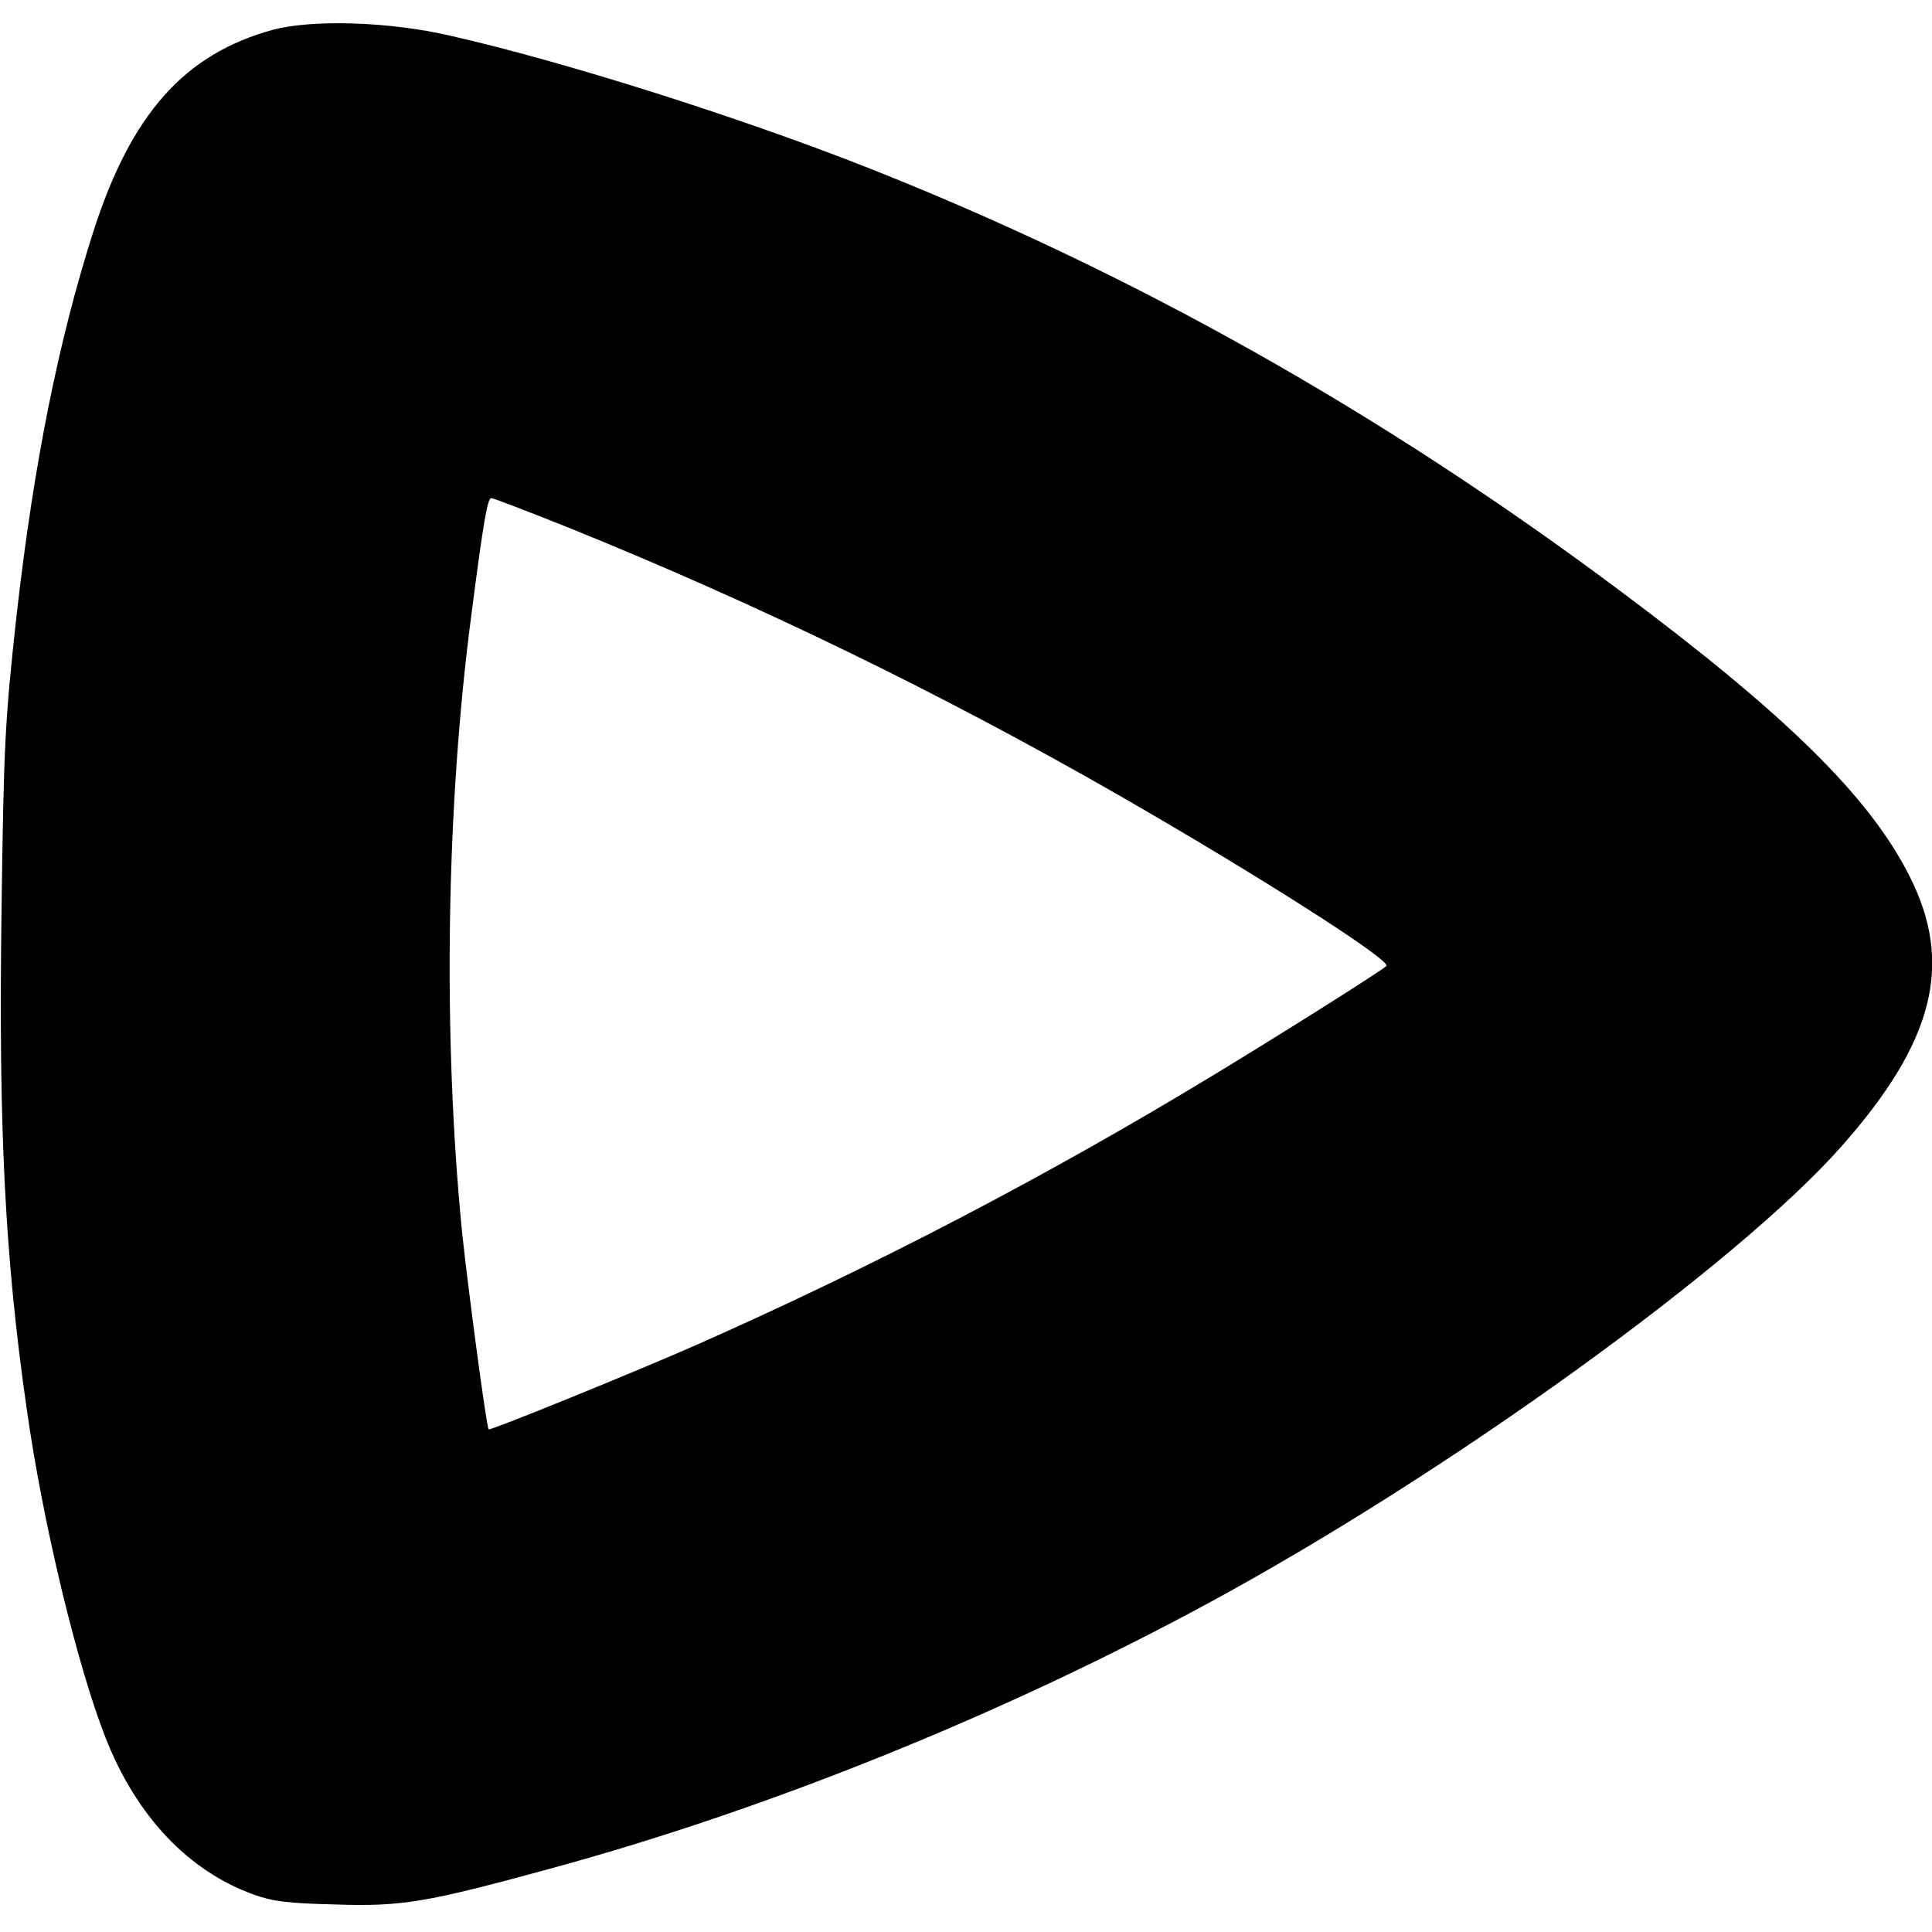 <?xml version="1.0" standalone="no"?>
<!DOCTYPE svg PUBLIC "-//W3C//DTD SVG 20010904//EN"
 "http://www.w3.org/TR/2001/REC-SVG-20010904/DTD/svg10.dtd">
<svg version="1.0" xmlns="http://www.w3.org/2000/svg"
 width="512pt" height="512pt" viewBox="0 0 512 512"
 preserveAspectRatio="xMidYMid meet">
<g transform="translate(0,512) scale(0.1,-0.1)"
fill="#000000" stroke="none">
<path d="M723 5041 c-234 -64 -376 -223 -476 -536 -92 -287 -158 -617 -203
-1015 -31 -282 -34 -340 -40 -786 -8 -574 9 -917 67 -1319 43 -304 134 -680
209 -871 82 -208 220 -353 393 -415 50 -18 90 -23 214 -26 178 -6 242 5 568
94 578 157 1202 409 1750 706 633 343 1398 895 1676 1210 245 277 297 484 179
716 -106 210 -327 427 -765 754 -635 475 -1297 847 -1999 1124 -338 133 -798
279 -1101 348 -163 38 -366 44 -472 16z m788 -1321 c496 -201 975 -433 1448
-704 373 -214 730 -442 715 -456 -16 -15 -299 -193 -463 -292 -442 -268 -892
-502 -1356 -708 -160 -71 -556 -232 -560 -228 -6 6 -55 377 -70 518 -52 522
-43 1135 25 1647 31 240 42 303 52 303 5 0 99 -36 209 -80z"/>
</g>
</svg>
